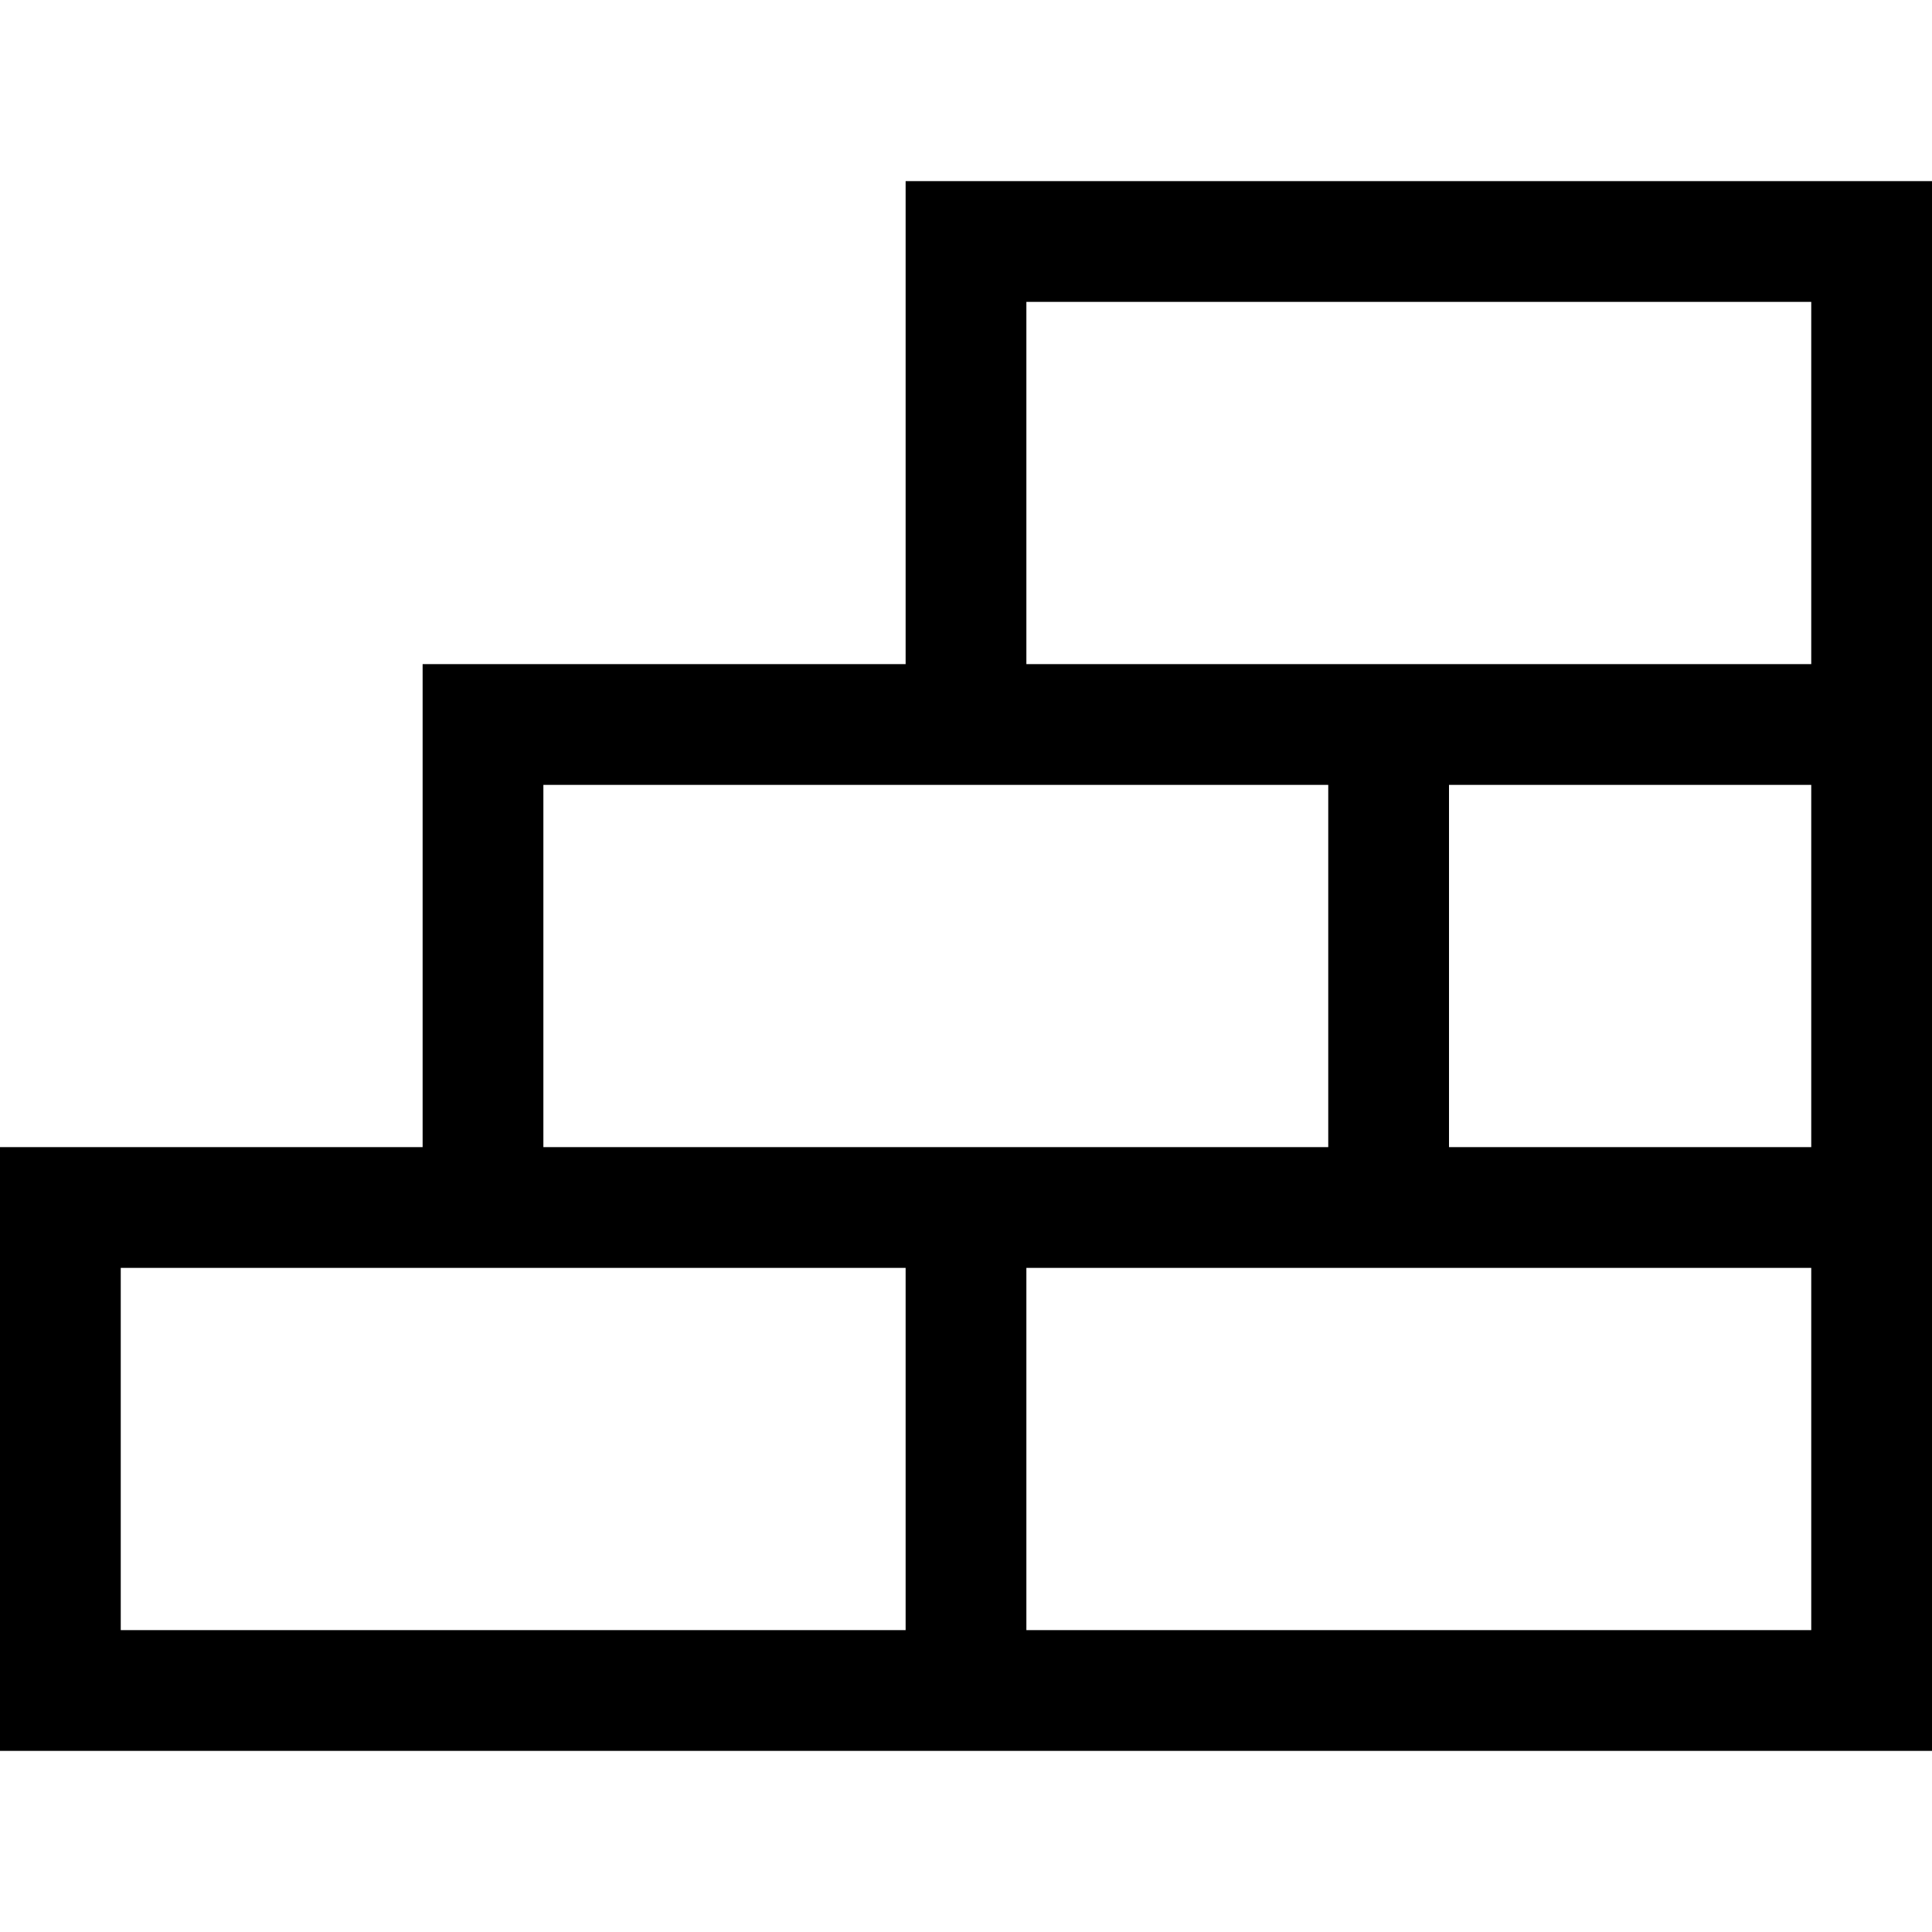 <?xml version='1.0' encoding='iso-8859-1'?>
<!-- Uploaded to: SVG Repo, www.svgrepo.com, Generator: SVG Repo Mixer Tools -->
<svg fill="#000000" height="800px" width="800px" version="1.1" xmlns="http://www.w3.org/2000/svg" viewBox="0 0 320 320" xmlns:xlink="http://www.w3.org/1999/xlink" enable-background="new 0 0 320 320">
  <path d="m150,110h-80v80h-70v100h150 20 150v-80-20-60-20-80h-170v80zm-60,20h60 70v60h-50-20-60v-60zm60,140h-130v-60h50 80v60zm150,0h-130v-60h50 20 60v60zm0-80h-60v-60h60v60zm-130-140h130v60h-60-20-50v-60z"/>
</svg>